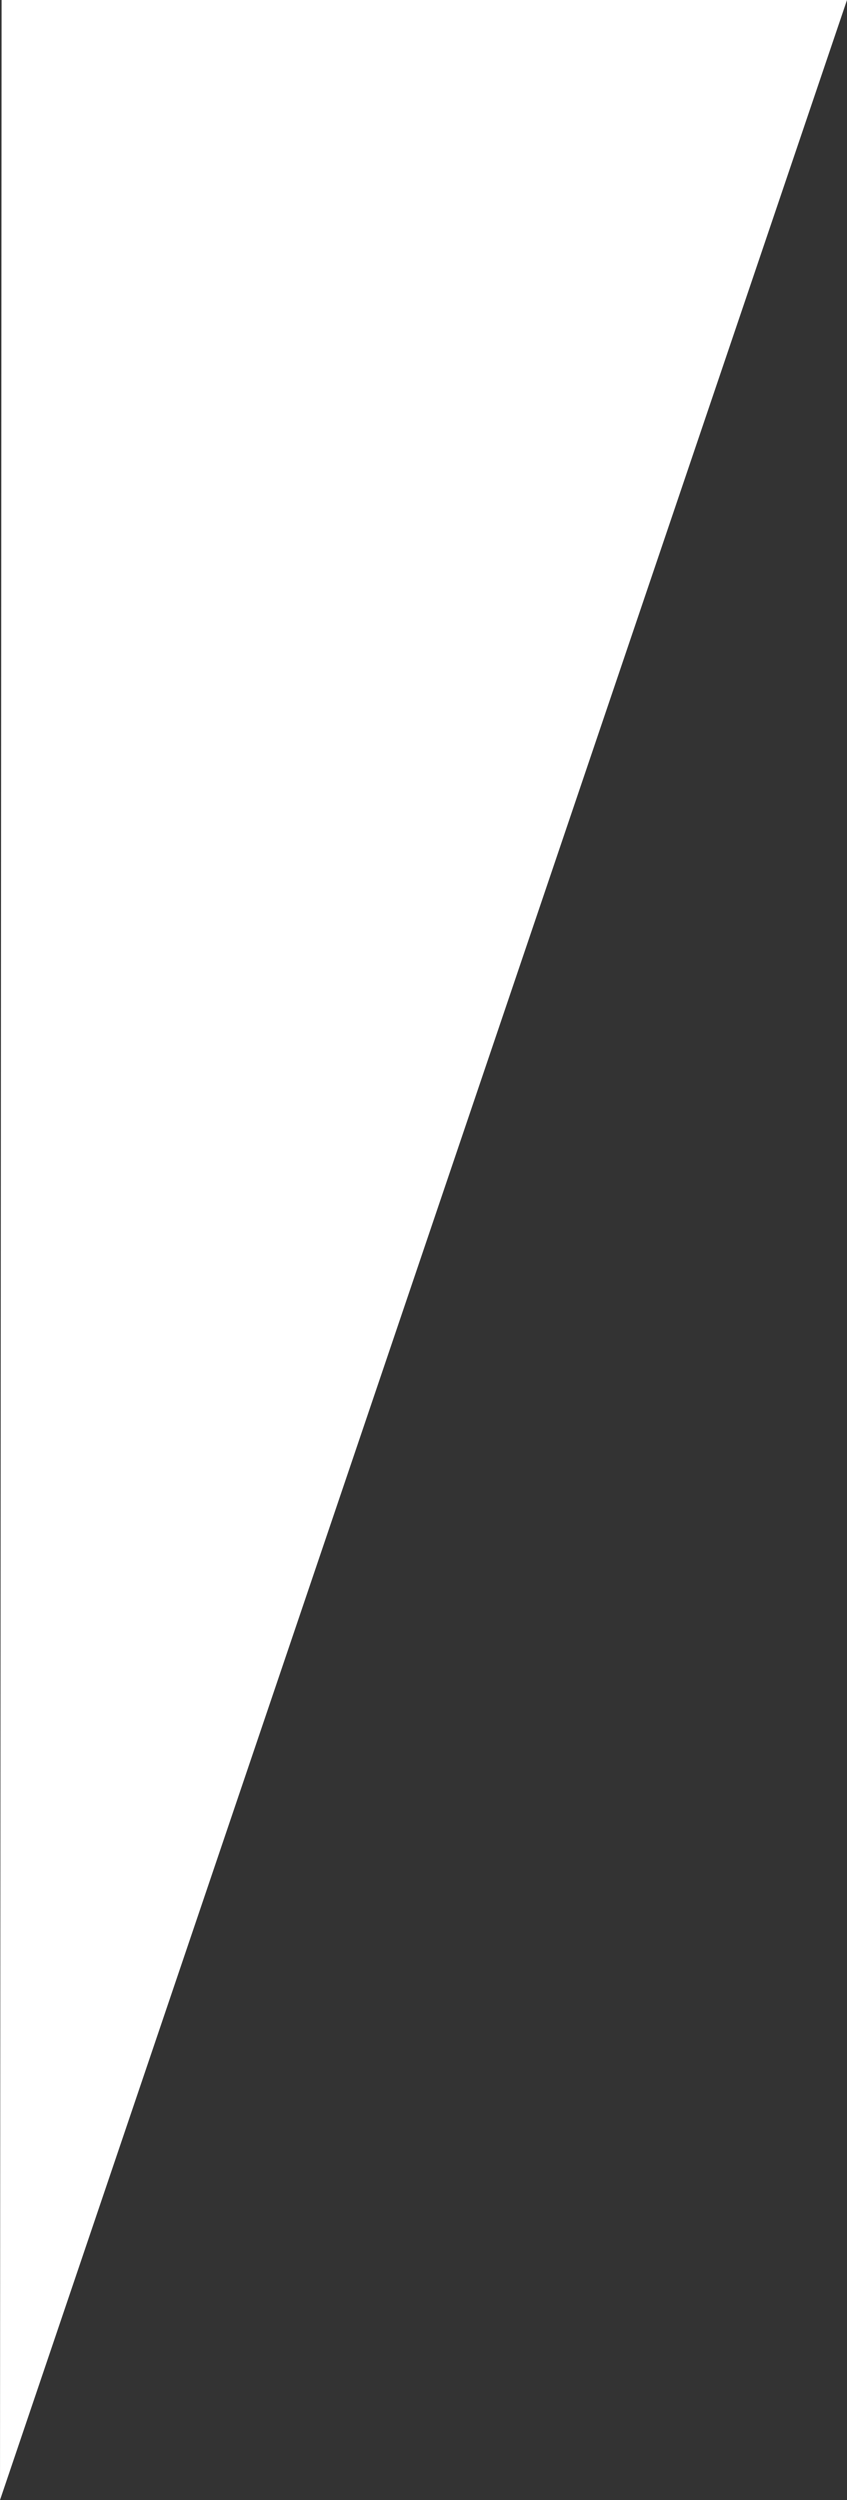<svg id="Layer_1" data-name="Layer 1" xmlns="http://www.w3.org/2000/svg" viewBox="0 0 532 1569"><rect x="0" y="0" width="532" height="1569" fill="#333333" stroke="none"/><defs><style>.cls-1{fill:#fff;}</style></defs><title>white-angle</title><path class="cls-1" d="M0,1569,532,0H1Z" transform="translate(0 0)"/></svg>